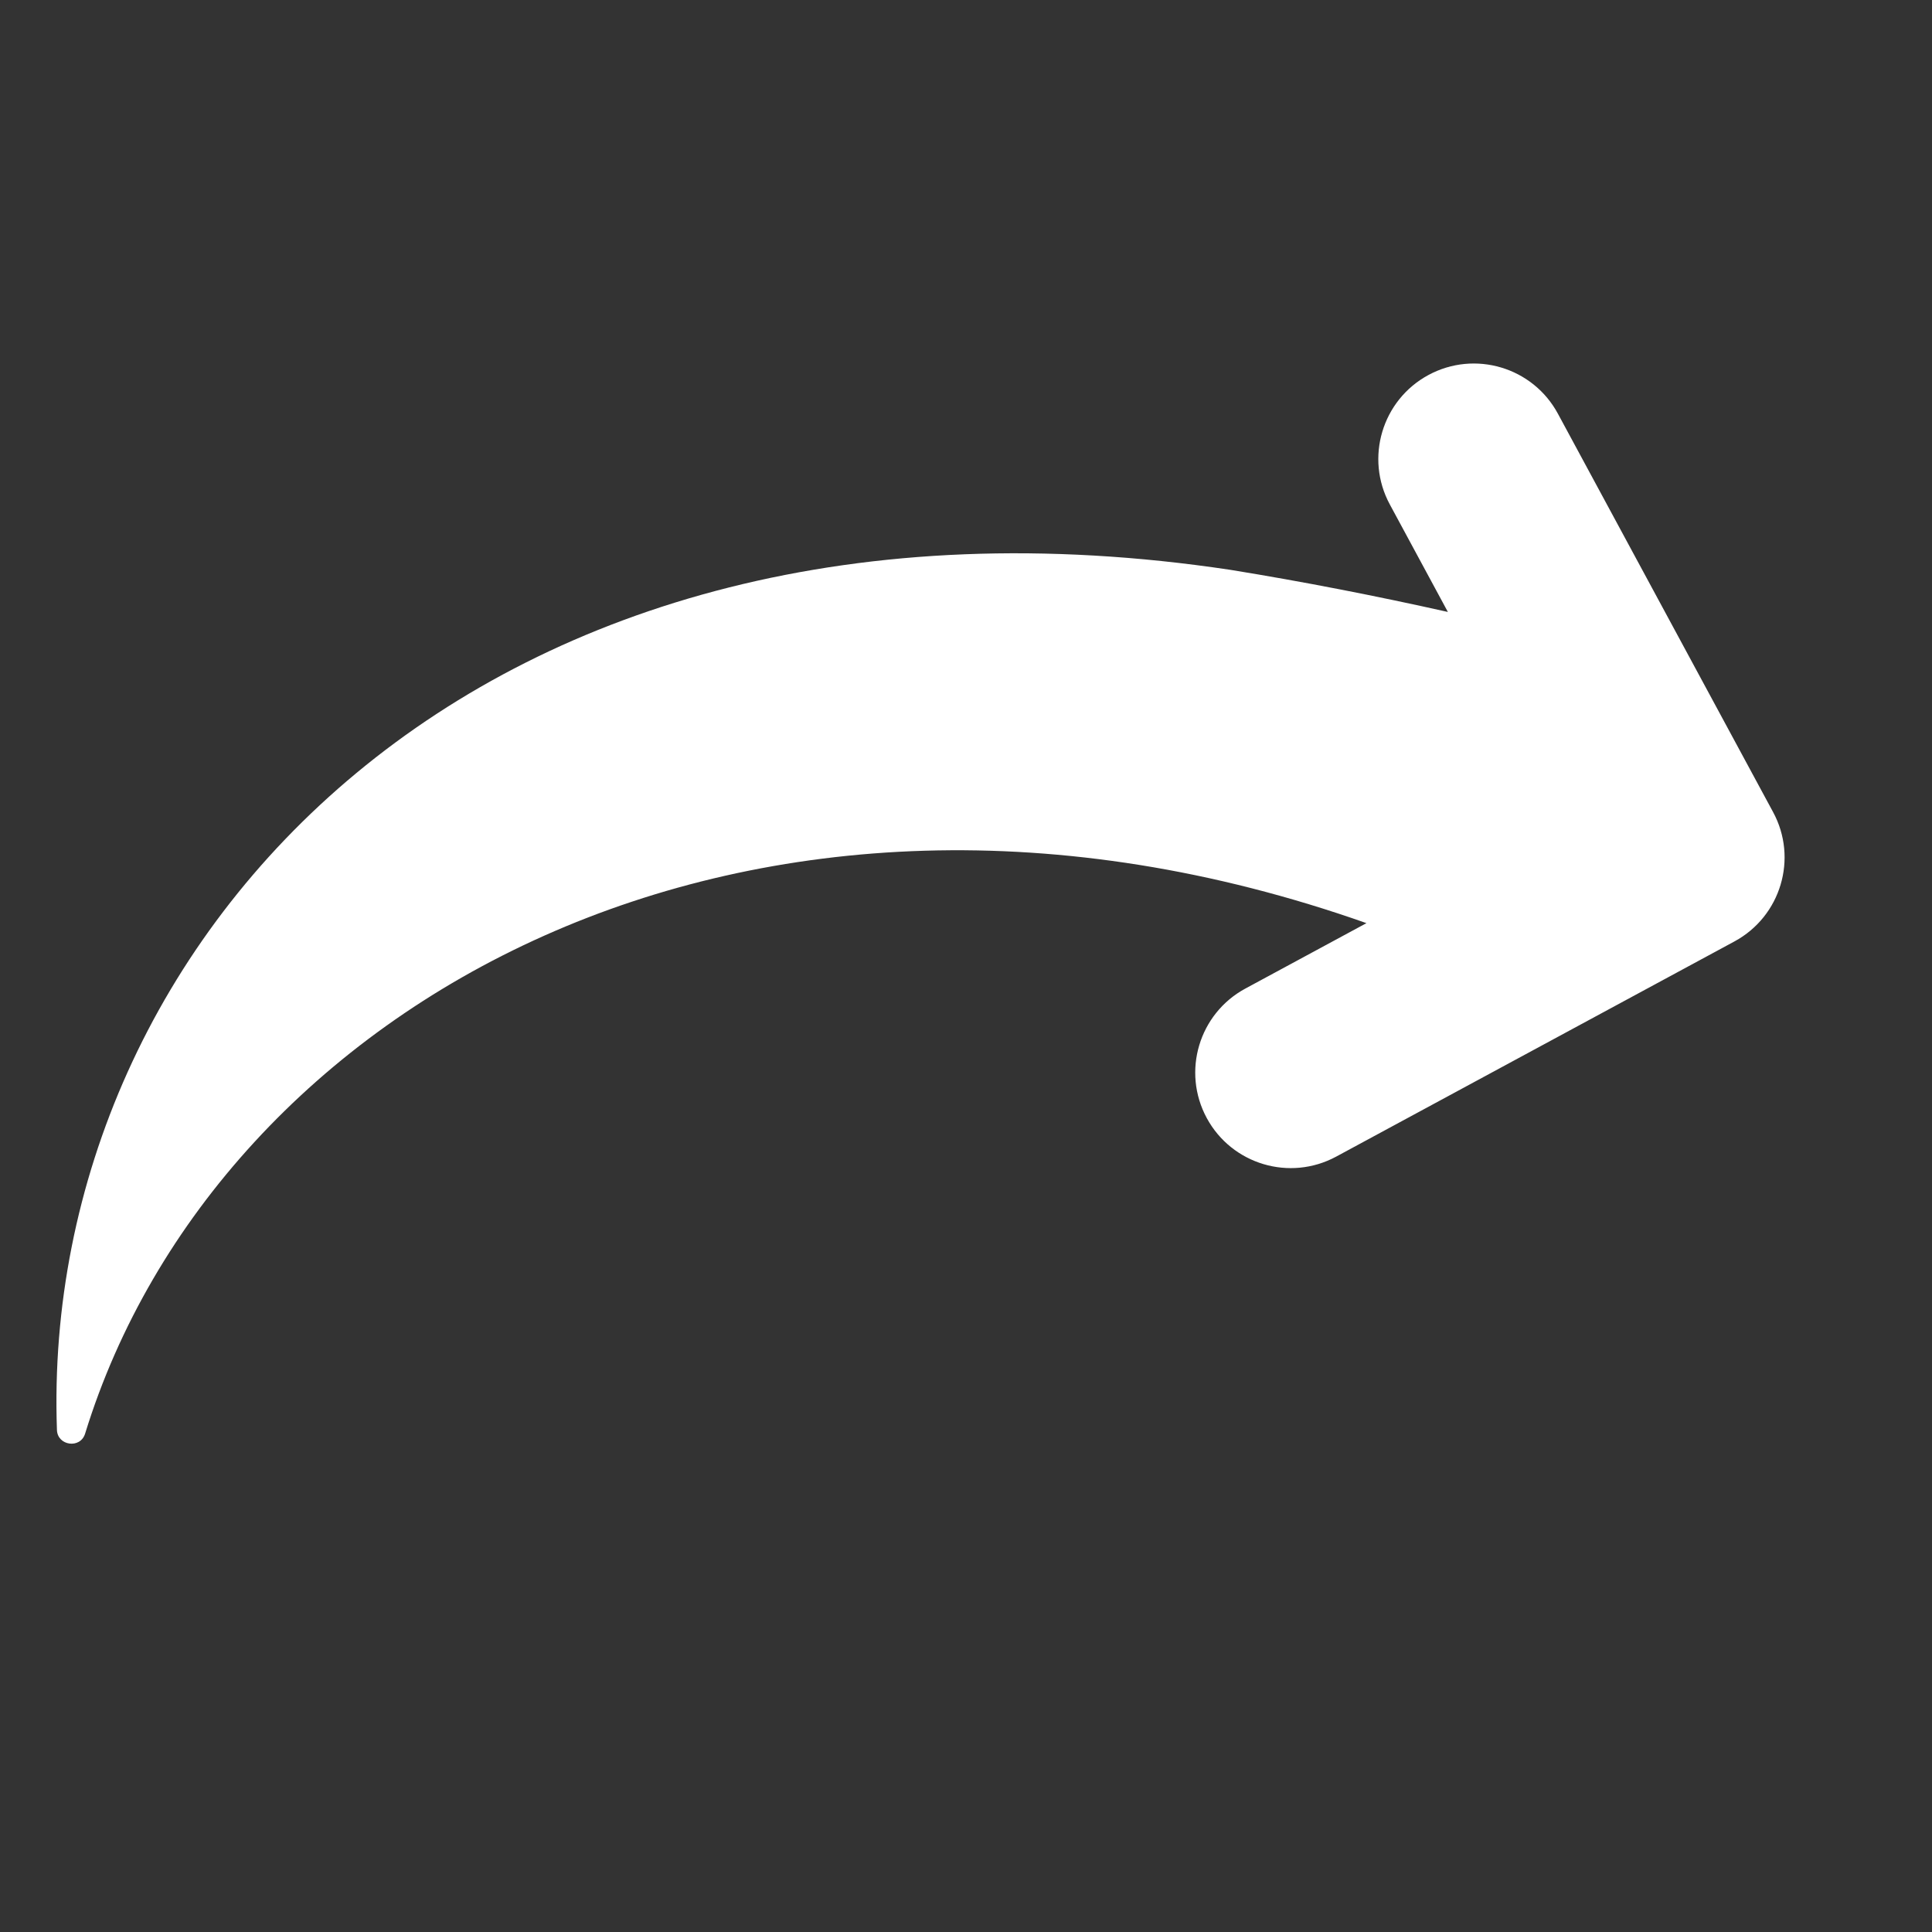 <svg width="55" height="55" viewBox="0 0 55 55" fill="none" xmlns="http://www.w3.org/2000/svg">
<rect x="0" y="0" width="55" height="55" fill="#333333" stroke="none"/>
<g clip-path="url(#clip0_573_2510)">
<path d="M49.377 26.8L38.037 32.927C36.716 33.64 35.067 33.148 34.353 31.827C33.639 30.505 34.132 28.856 35.453 28.142L38.9 26.28C21.343 20.086 6.189 28.586 2.423 40.812C2.287 41.254 1.638 41.158 1.621 40.71C1.123 26.683 13.724 13.014 35.038 16.224C37.095 16.558 39.157 16.96 41.218 17.421L39.565 14.36C38.851 13.039 39.344 11.389 40.664 10.676C41.986 9.962 43.635 10.454 44.349 11.775L50.475 23.116C51.191 24.436 50.698 26.085 49.377 26.8Z" fill="white"/>
</g>
<defs>
<clipPath id="clip0_573_2510">
<rect width="43.783" height="43.783" fill="white" transform="translate(54.477 12.523) rotate(106.62)"/>
</clipPath>
</defs>
</svg>
